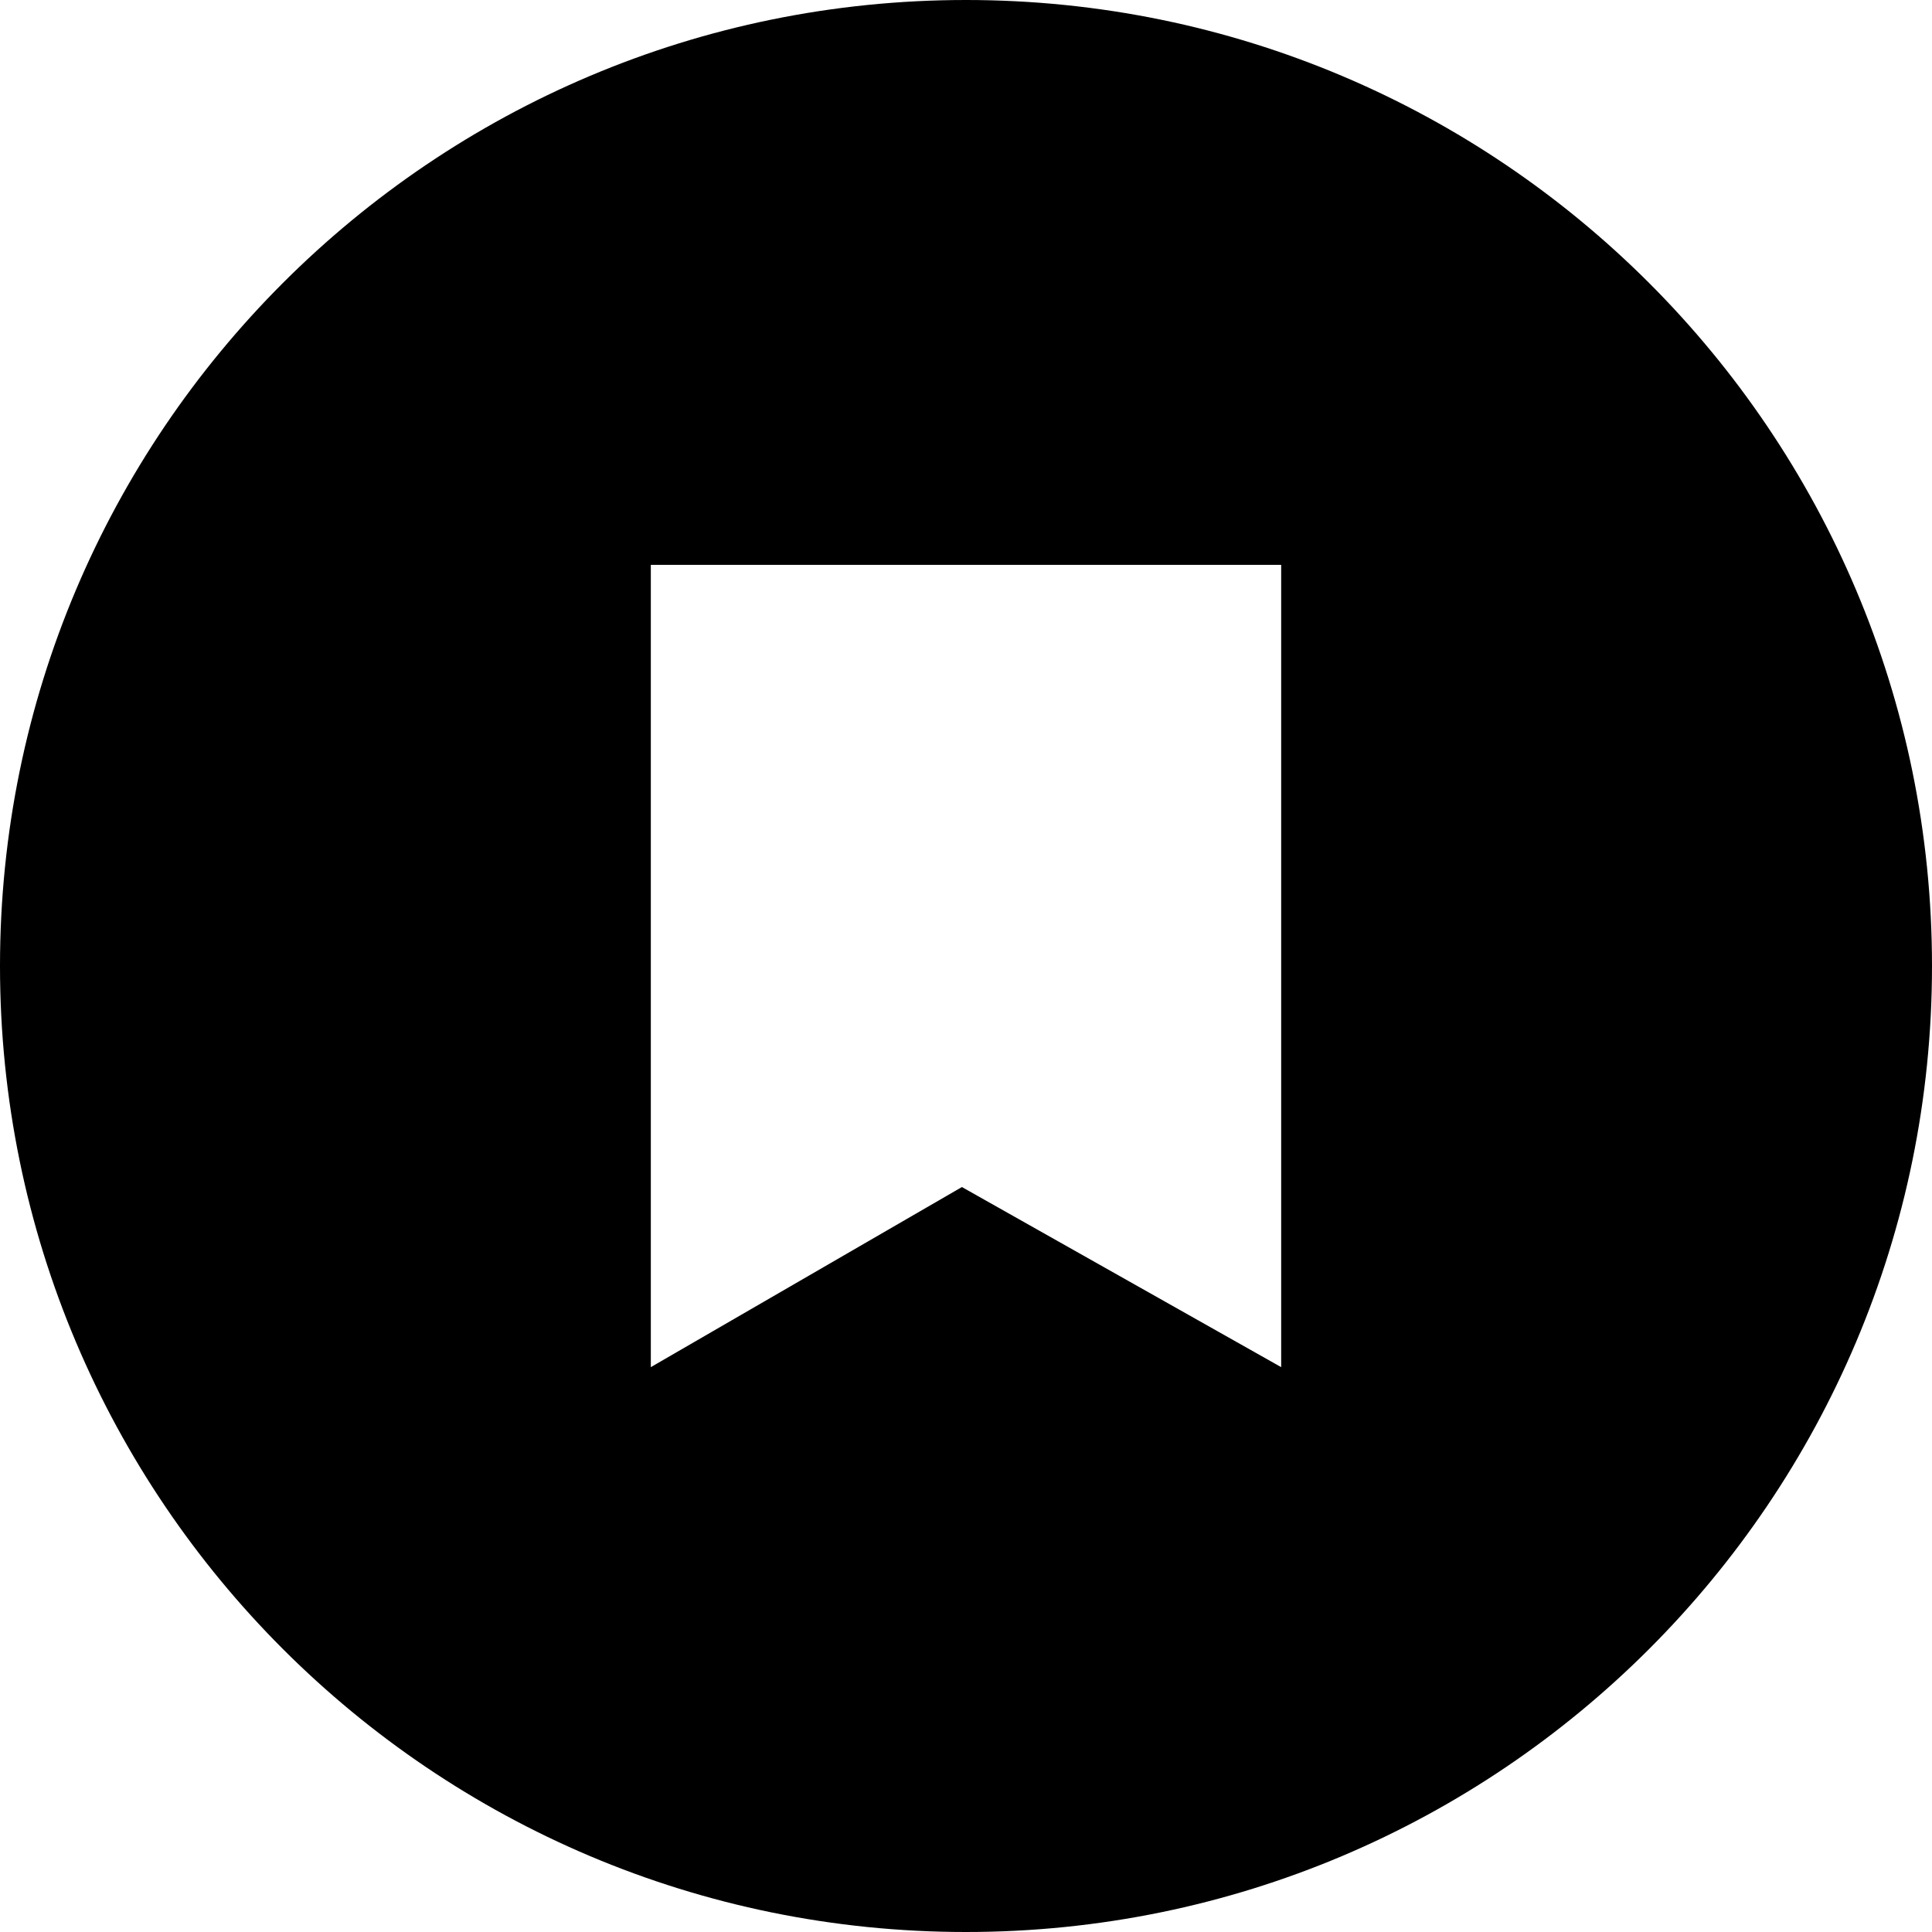 <?xml version="1.0" encoding="iso-8859-1"?>
<!-- Generator: Adobe Illustrator 12.0.0, SVG Export Plug-In . SVG Version: 6.00 Build 51448)  -->
<!DOCTYPE svg PUBLIC "-//W3C//DTD SVG 1.1//EN" "http://www.w3.org/Graphics/SVG/1.1/DTD/svg11.dtd">
<svg  version="1.1" id="&#x56FE;&#x5C42;_1" xmlns="http://www.w3.org/2000/svg" xmlns:xlink="http://www.w3.org/1999/xlink" width="244" height="244"
	 viewBox="0 0 244 244" style="overflow:visible;enable-background:new 0 0 244 244;" xml:space="preserve">
<g>
	<g>
		<path d="M122,0C54.622,0,0,54.622,0,122s54.622,122,122,122c67.379,0,122-54.621,122-122S189.378,0,122,0z M161.805,172.662
			l-40.322-22.746l-39.288,22.746V71.339h79.61V172.662z"/>
	</g>
</g>
</svg>
